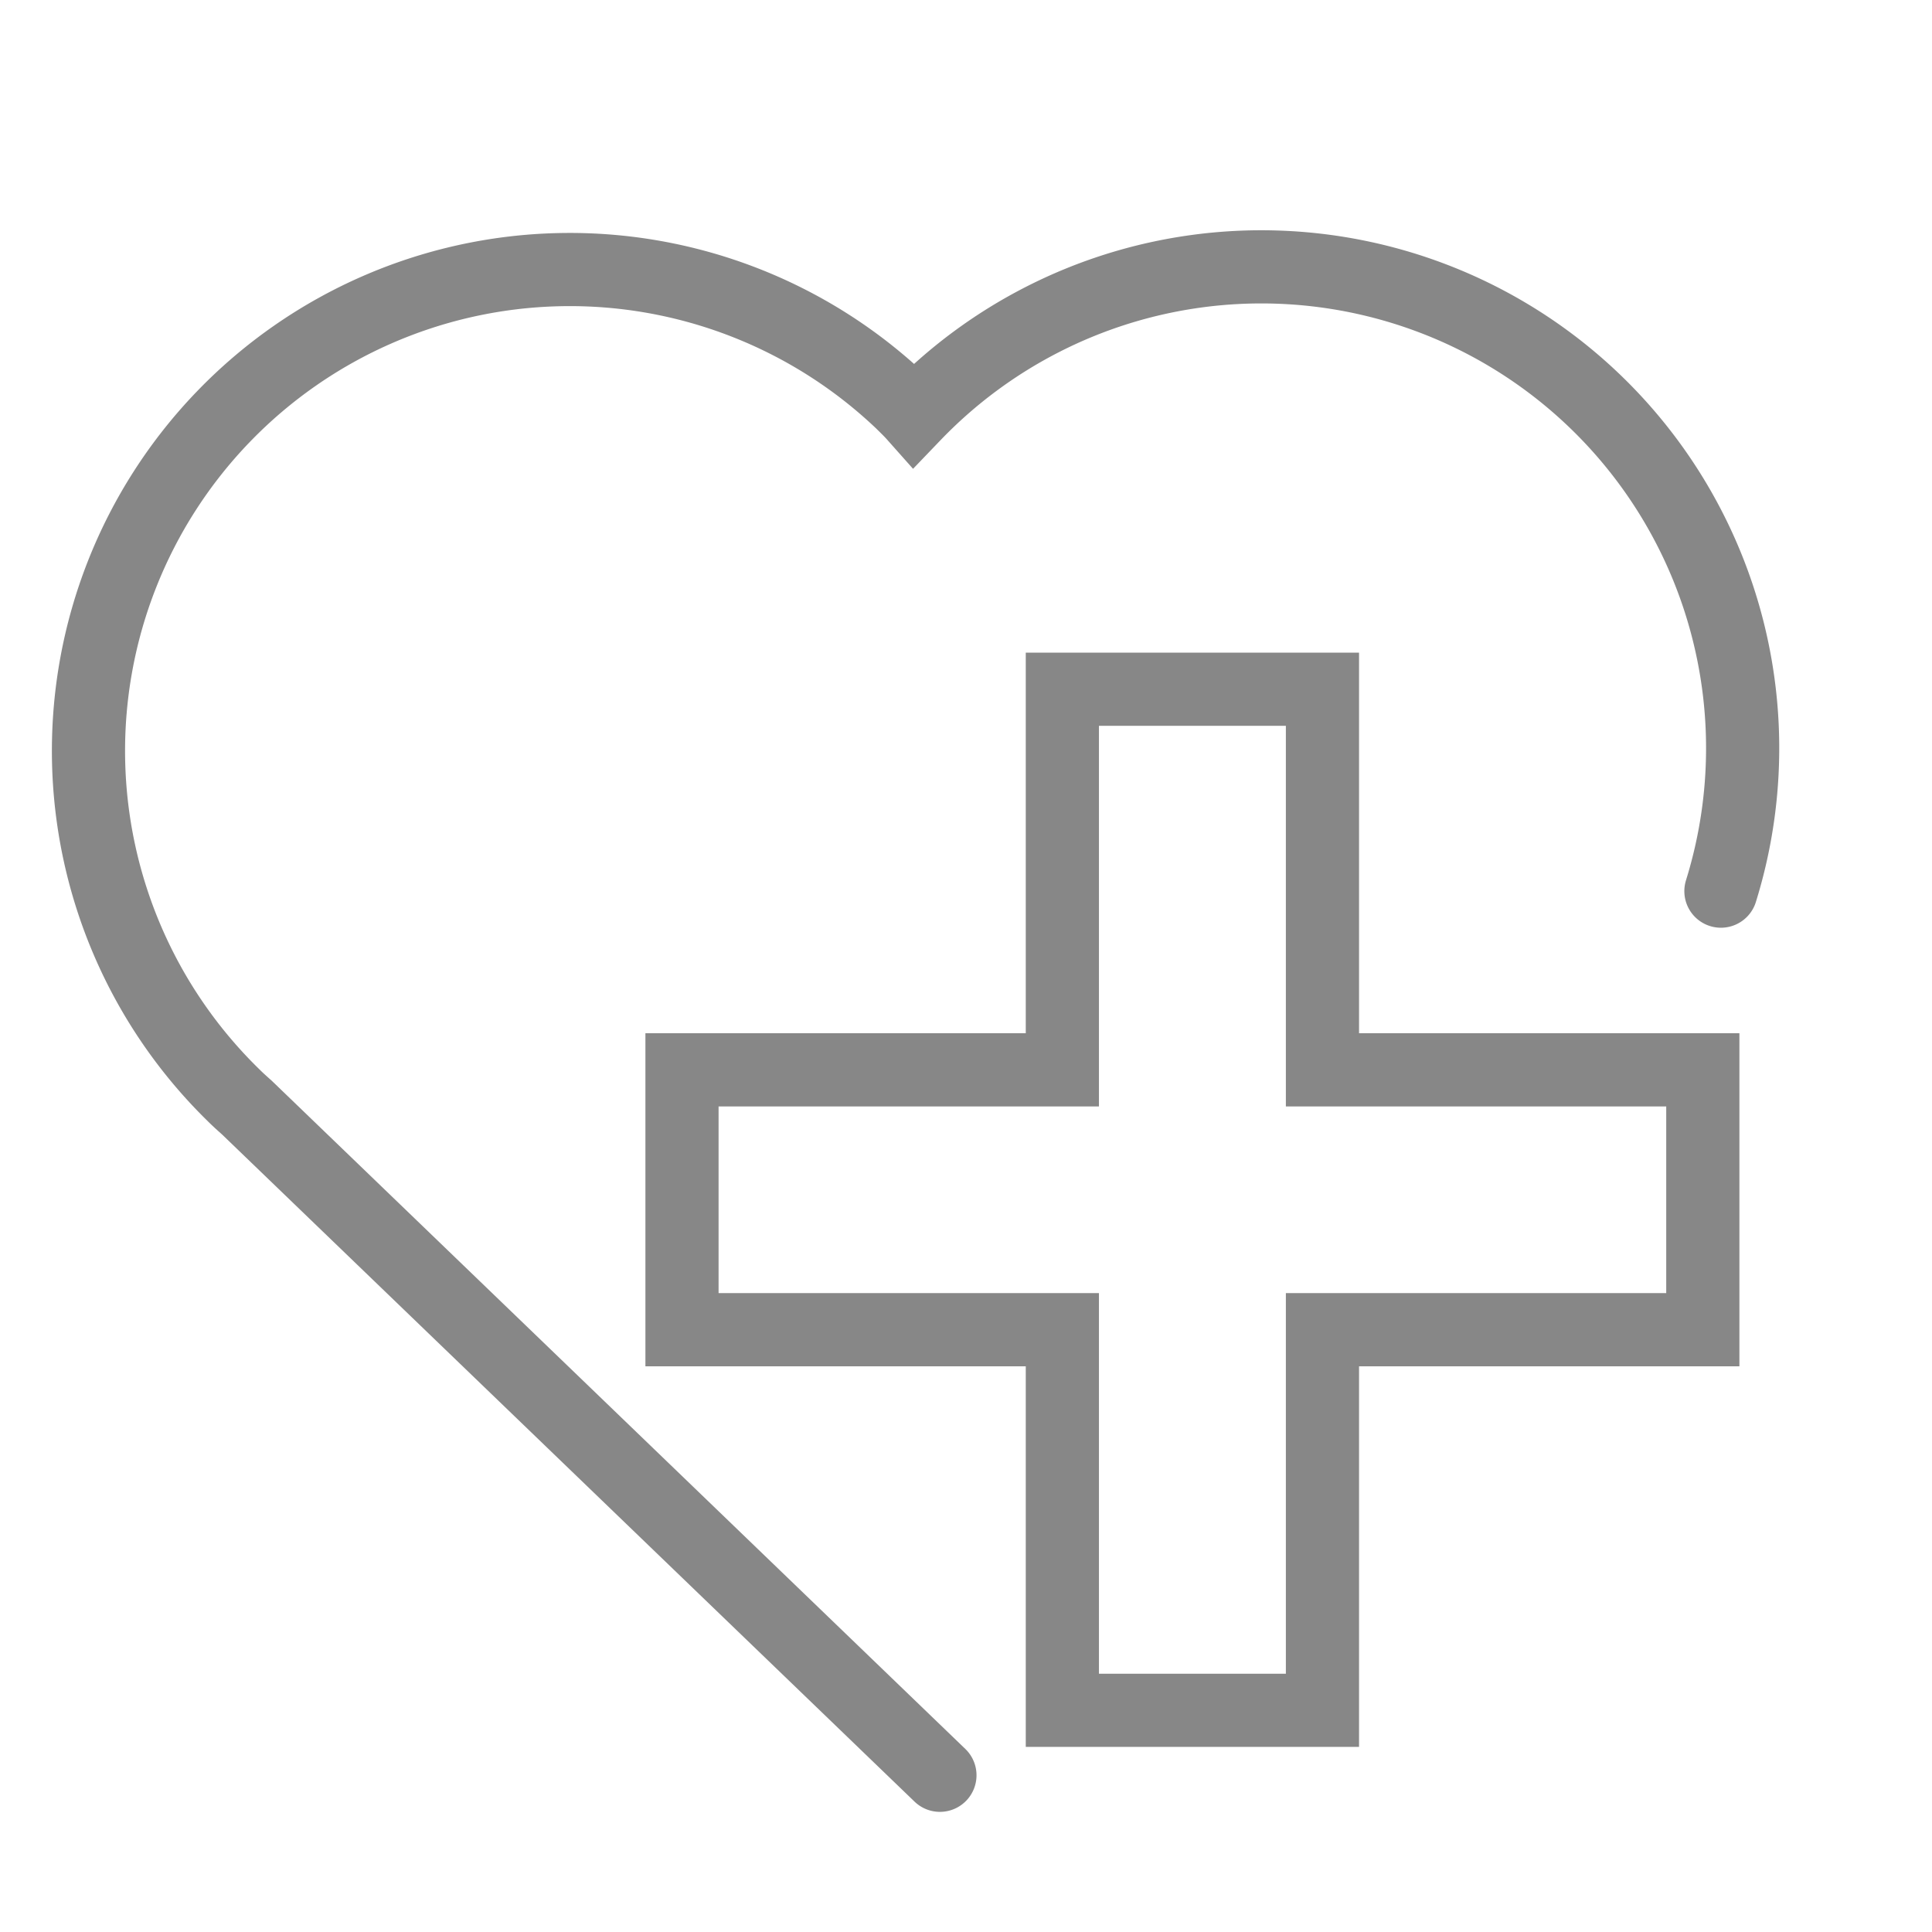 <svg id="Layer_1" data-name="Layer 1" xmlns="http://www.w3.org/2000/svg" viewBox="0 0 80 80"><defs><style>.cls-1{fill:none;stroke:#878787;stroke-linecap:round;stroke-miterlimit:10;stroke-width:3.03px;}</style></defs><path class="cls-1" d="M38.92,73.51,10.22,45.86h0c-.18-.16-.37-.33-.54-.5a19.93,19.93,0,0,1,27.66-28.7c.17.17.35.34.51.52h0A19.93,19.93,0,0,1,71.26,36.9"/><polygon class="cls-1" points="70.51 44.3 70.51 55.06 54.76 55.06 54.76 70.82 43.99 70.82 43.99 55.06 28.24 55.06 28.24 44.3 43.99 44.3 43.99 28.54 54.76 28.54 54.76 44.3 70.51 44.3"/></svg>